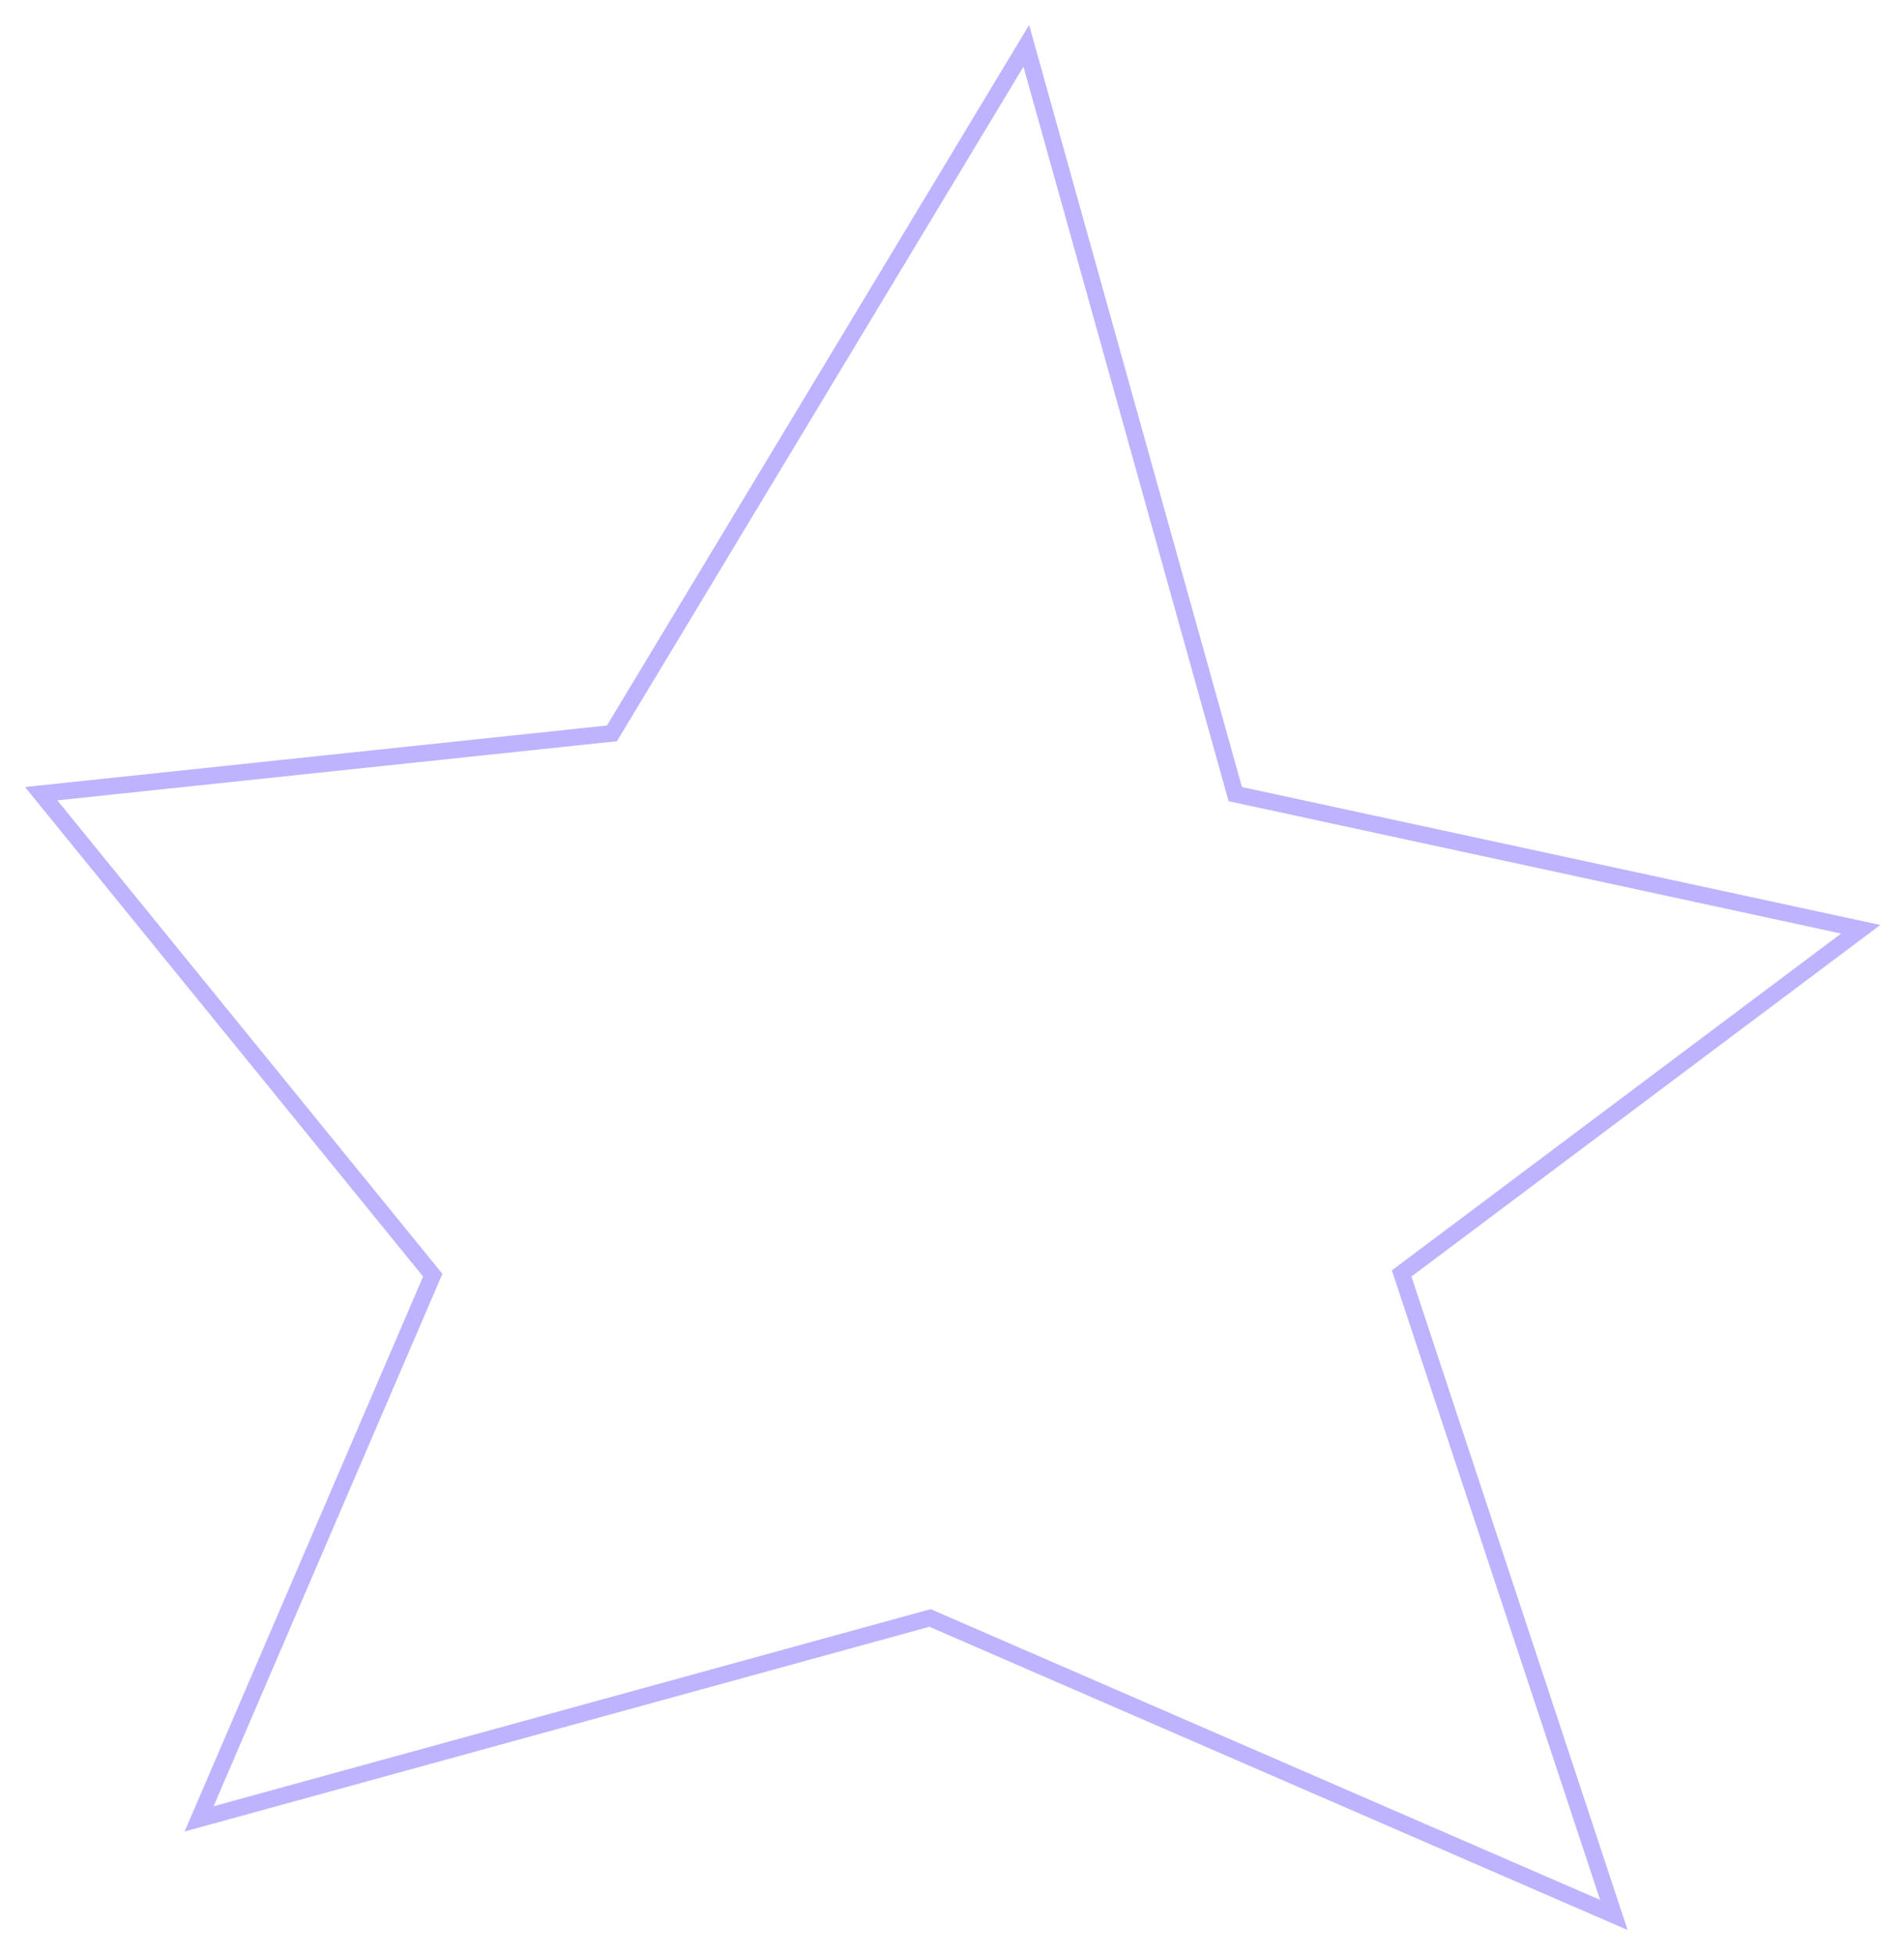 <?xml version="1.0" encoding="utf-8"?>
<svg xmlns="http://www.w3.org/2000/svg" fill="none" height="100%" overflow="visible" preserveAspectRatio="none" style="display: block;" viewBox="0 0 457 469" width="100%">
<g filter="url(#filter0_g_0_10488)" id="Star wide outline" opacity="0.6">
<path d="M296.165 189.368L296.489 190.53L297.669 190.785L446.611 222.958L337.579 304.676L336.428 305.539L336.88 306.905L387.363 459.461L223.87 388.479L223.223 388.197L222.543 388.385L47.786 436.403L103.388 307.066L103.866 305.954L103.102 305.015L9.881 190.431L145.886 176.062L146.875 175.957L147.389 175.105L246.335 10.999L296.165 189.368Z" stroke="#9381FF" stroke-width="4"/>
</g>
<defs>
<filter color-interpolation-filters="sRGB" filterUnits="userSpaceOnUse" height="467.476" id="filter0_g_0_10488" width="455.719" x="0.8" y="0.8">
<feFlood flood-opacity="0" result="BackgroundImageFix"/>
<feBlend in="SourceGraphic" in2="BackgroundImageFix" mode="normal" result="shape"/>
<feTurbulence baseFrequency="0.25 0.25" numOctaves="3" seed="9445" type="fractalNoise"/>
<feDisplacementMap height="100%" in="shape" result="displacedImage" scale="10.4" width="100%" xChannelSelector="R" yChannelSelector="G"/>
<feMerge result="effect1_texture_0_10488">
<feMergeNode in="displacedImage"/>
</feMerge>
</filter>
</defs>
</svg>